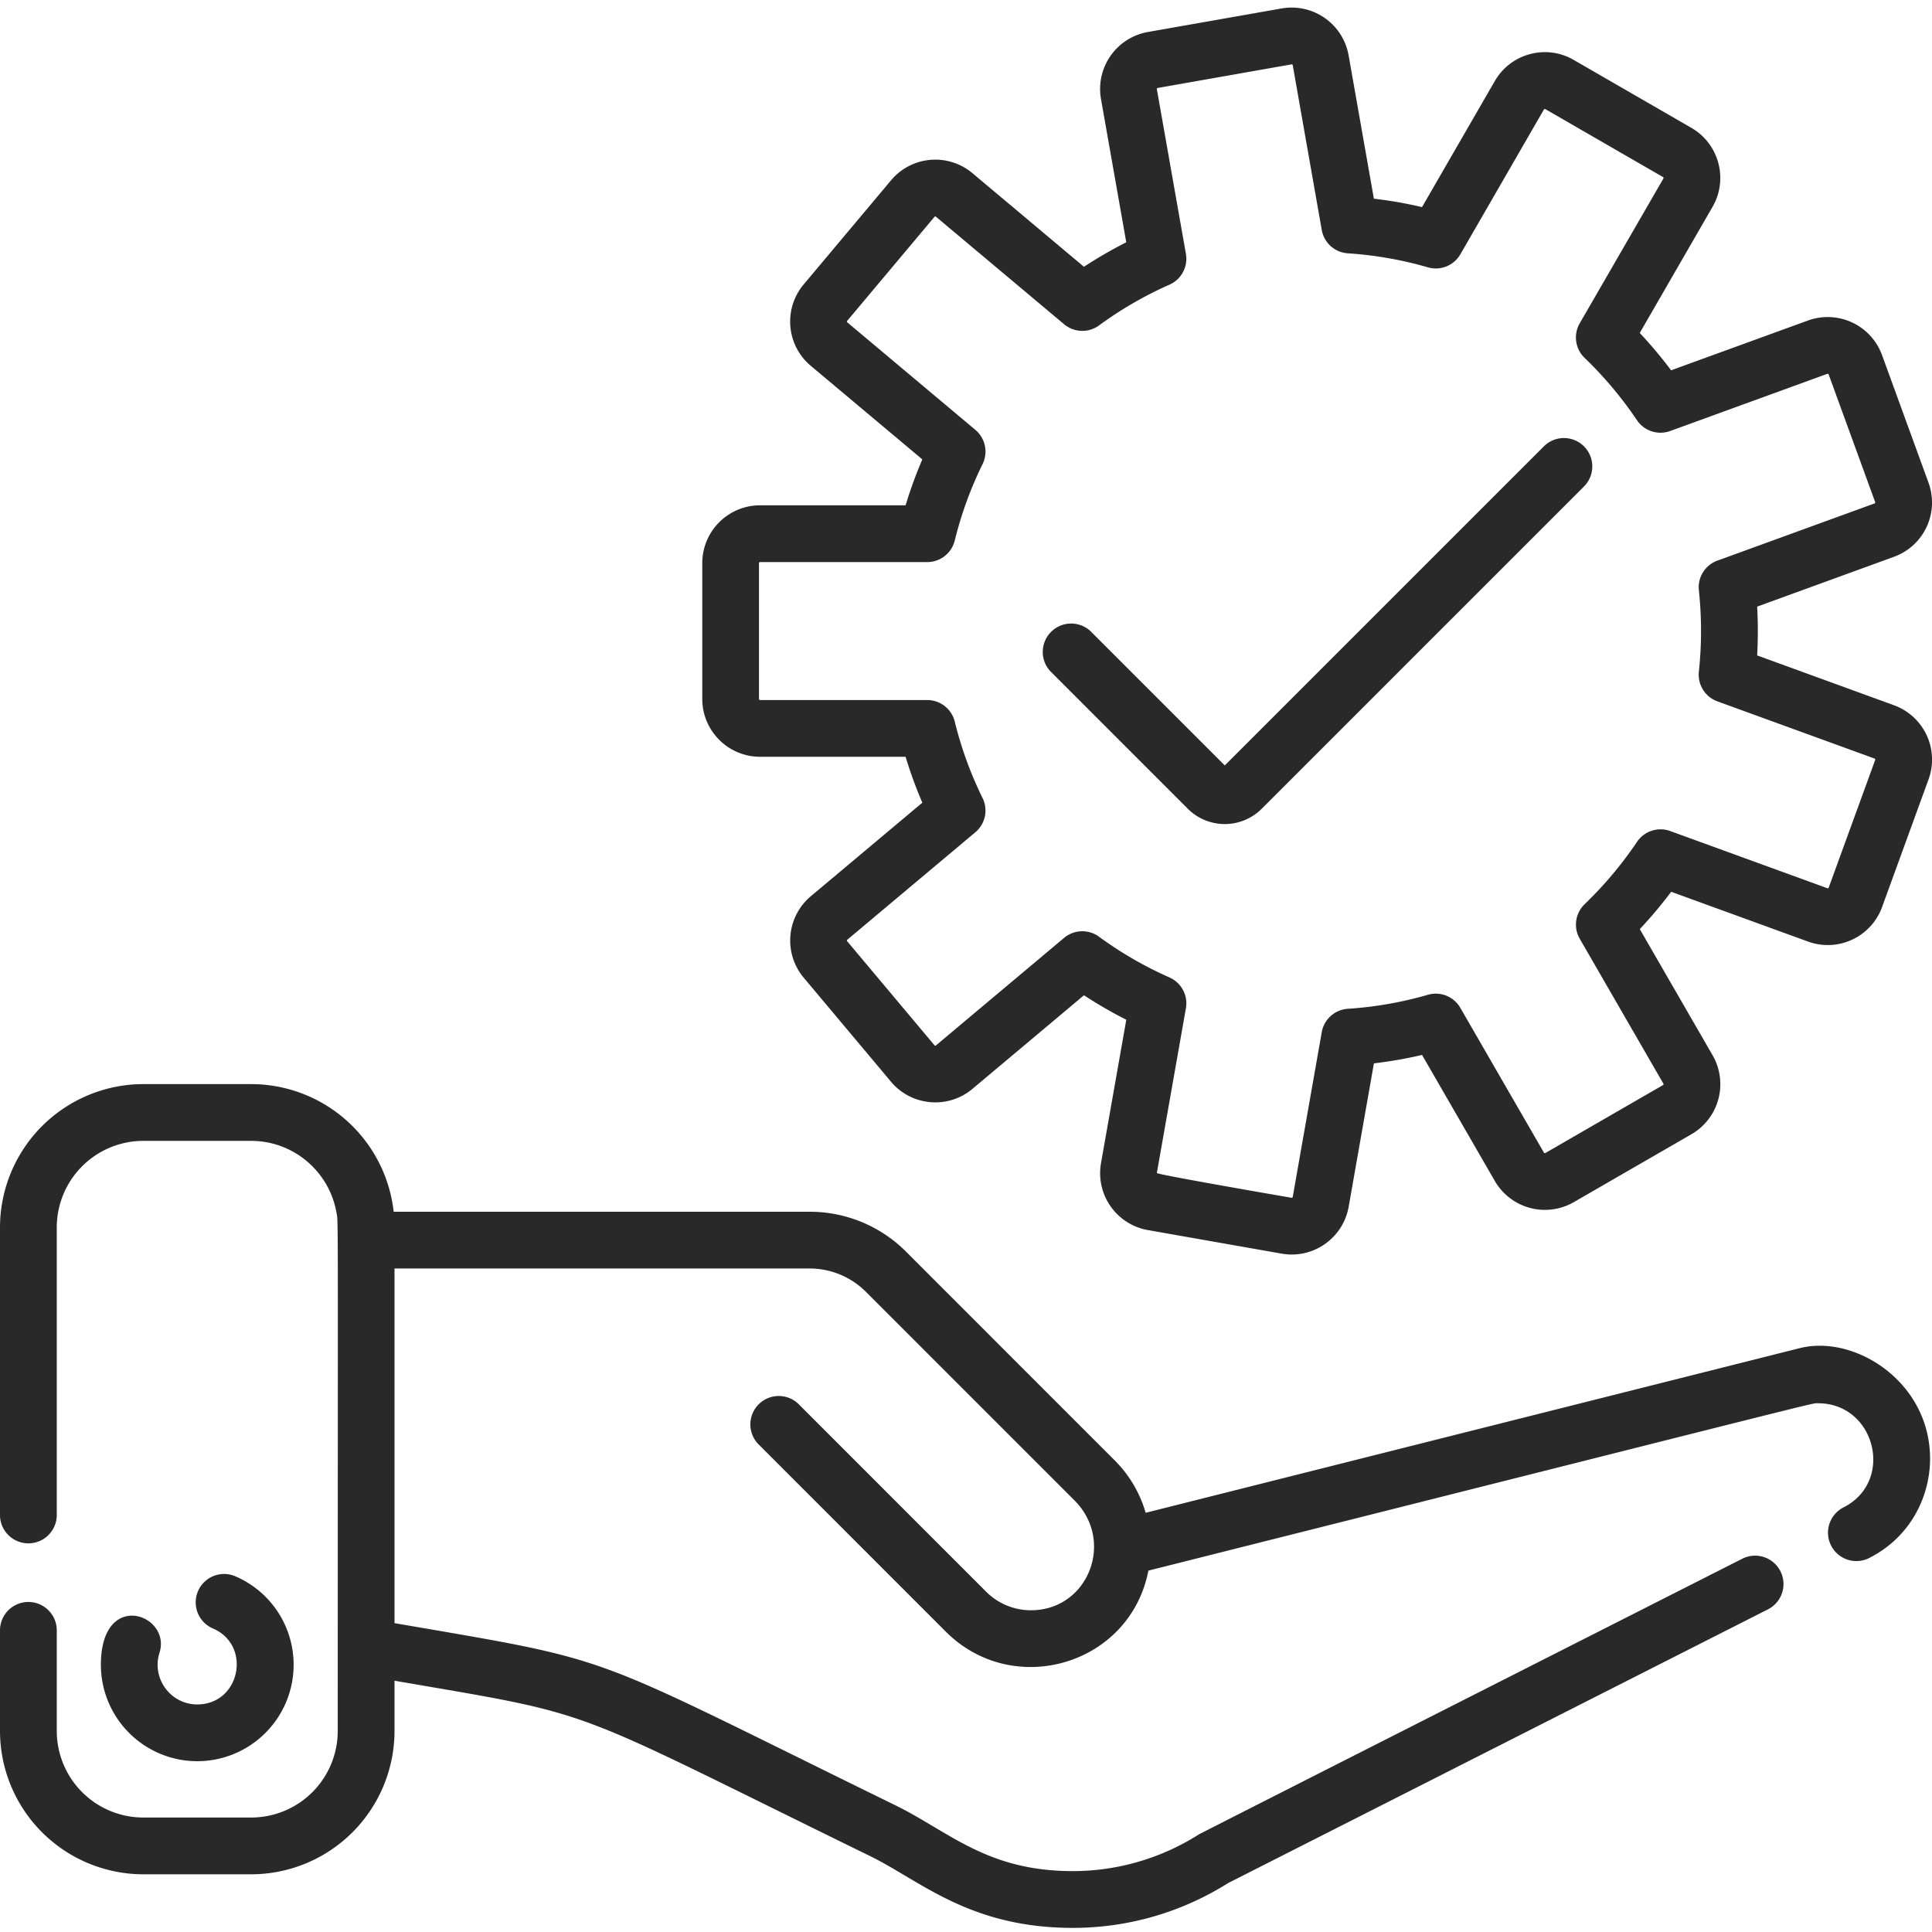 <svg xmlns="http://www.w3.org/2000/svg" width="60" height="60" fill="none"><g fill="#282928" clip-path="url(#a)"><path d="M55.896 41.867 35.58 46.981a3.8 3.8 0 0 0-.966-1.632l-6.472-6.473a4.22 4.22 0 0 0-3.006-1.244h-12.91a4.457 4.457 0 0 0-4.426-3.964H4.451A4.456 4.456 0 0 0 0 38.119v8.959a.882.882 0 0 0 1.763 0v-8.959a2.69 2.69 0 0 1 2.688-2.688H7.8c1.316 0 2.414.95 2.644 2.2.066.353.045-.702.045 16.125A2.69 2.69 0 0 1 7.8 56.445H4.451a2.69 2.69 0 0 1-2.688-2.689v-3.153a.882.882 0 0 0-1.763 0v3.153a4.456 4.456 0 0 0 4.451 4.452H7.8a4.456 4.456 0 0 0 4.452-4.452v-1.56c6.491 1.121 5.095.713 14.769 5.446 1.572.77 3.088 2.23 6.296 2.23 1.71 0 3.377-.48 4.824-1.392l16.764-8.5a.881.881 0 1 0-.797-1.572c-.06.03-16.82 8.525-16.876 8.561a7.3 7.3 0 0 1-3.915 1.14c-2.674 0-3.836-1.225-5.522-2.05-9.836-4.813-8.438-4.425-15.543-5.651V39.394h12.885c.665 0 1.289.259 1.759.729l6.471 6.471c1.275 1.275.418 3.414-1.347 3.414a1.96 1.96 0 0 1-1.396-.578l-5.83-5.832a.882.882 0 0 0-1.247 1.247l5.83 5.832c2.103 2.095 5.721 1.026 6.287-1.9 21.781-5.482 20.579-5.197 20.798-5.197 1.782 0 2.385 2.425.791 3.233a.881.881 0 1 0 .797 1.572c1.298-.658 1.89-1.927 1.89-3.084 0-2.39-2.34-3.863-4.043-3.434"/><path d="M3.133 51.703a2.996 2.996 0 0 0 2.993 2.993 2.996 2.996 0 0 0 2.993-2.993 2.99 2.99 0 0 0-1.811-2.75.881.881 0 1 0-.697 1.62c1.22.524.848 2.36-.485 2.36-.83 0-1.424-.81-1.173-1.603.38-1.197-1.82-1.993-1.82.373M58.82 21.902l-4.25-1.547c.028-.506.028-1.007 0-1.516l4.249-1.547a1.793 1.793 0 0 0 1.073-2.3l-1.444-3.966a1.797 1.797 0 0 0-2.3-1.072l-4.25 1.546a14 14 0 0 0-.974-1.16l2.261-3.917c.495-.857.2-1.957-.657-2.452l-3.655-2.11a1.78 1.78 0 0 0-1.361-.18c-.463.125-.85.422-1.09.837l-2.26 3.914a13 13 0 0 0-1.495-.261l-.785-4.454A1.797 1.797 0 0 0 39.803.262l-4.156.732a1.797 1.797 0 0 0-1.455 2.08l.785 4.451q-.677.343-1.314.76L30.2 5.378a1.793 1.793 0 0 0-2.528.222L24.96 8.832c-.638.76-.54 1.891.22 2.529l3.463 2.905a14 14 0 0 0-.519 1.427h-4.52c-.99 0-1.794.805-1.794 1.794v4.22c0 .99.804 1.795 1.794 1.795h4.52q.22.728.52 1.426l-3.463 2.905a1.797 1.797 0 0 0-.221 2.53l2.712 3.232c.636.758 1.77.857 2.528.221l3.464-2.907q.637.417 1.314.76l-.785 4.452a1.794 1.794 0 0 0 1.455 2.08l4.156.732a1.796 1.796 0 0 0 2.08-1.456l.784-4.453q.757-.09 1.495-.262l2.26 3.914a1.797 1.797 0 0 0 2.452.658l3.655-2.11a1.796 1.796 0 0 0 .656-2.452l-2.261-3.917q.52-.554.975-1.16l4.25 1.546c.93.338 1.96-.139 2.3-1.073l1.443-3.965a1.794 1.794 0 0 0-1.073-2.3m-.584 1.697-1.444 3.966c-.002.004-.004.012-.017.018-.012.006-.02.003-.024.001l-4.88-1.776a.88.88 0 0 0-1.033.337 12 12 0 0 1-1.624 1.933.88.88 0 0 0-.153 1.076l2.597 4.499a.03.03 0 0 1-.011.044l-3.655 2.11a.03.03 0 0 1-.044-.012L45.352 31.3a.88.88 0 0 0-1.008-.406c-.805.233-1.642.38-2.486.435a.88.88 0 0 0-.81.727l-.901 5.116a.033.033 0 0 1-.038.026c-.049-.009-4.19-.721-4.182-.77l.902-5.113a.88.88 0 0 0-.511-.96c-.77-.34-1.504-.765-2.185-1.263a.88.88 0 0 0-1.087.035l-3.98 3.34a.03.03 0 0 1-.044-.004l-2.713-3.233a.033.033 0 0 1 .003-.045l3.978-3.338a.88.88 0 0 0 .224-1.064 11.7 11.7 0 0 1-.863-2.372.88.88 0 0 0-.856-.67h-5.192a.03.03 0 0 1-.032-.033v-4.22c0-.017.014-.032.032-.032h5.192a.88.88 0 0 0 .856-.671c.201-.818.492-1.616.863-2.371a.88.88 0 0 0-.224-1.065l-3.977-3.338a.03.03 0 0 1-.012-.021q.002-.019.008-.024l2.712-3.232c.003-.003.009-.01.022-.012a.03.03 0 0 1 .023.008l3.98 3.339a.88.88 0 0 0 1.087.036c.68-.499 1.416-.924 2.185-1.264a.88.88 0 0 0 .511-.96l-.902-5.112a.03.03 0 0 1 .026-.037l4.156-.733c.005 0 .013-.003.024.005.011.007.013.017.014.02l.901 5.117c.07.4.405.7.81.726.845.056 1.681.202 2.486.435a.88.88 0 0 0 1.009-.405l2.595-4.497c.003-.003.007-.011.02-.014s.02 0 .024.003l3.655 2.11c.015.008.02.028.012.044L49.06 10.04a.88.88 0 0 0 .153 1.076 12 12 0 0 1 1.624 1.933c.226.336.652.475 1.033.336l4.88-1.776a.033.033 0 0 1 .041.02l1.444 3.965c.001.004.004.012-.002.024-.005.013-.014.015-.018.017l-4.88 1.776a.88.88 0 0 0-.575.922c.086.811.093 1.651 0 2.526a.88.88 0 0 0 .574.922l4.881 1.776q.009.001.018.017c.006.012.003.02.002.024"/><path d="m47.946 13.862-9.91 9.909-4.176-4.176a.882.882 0 0 0-1.246 1.246l4.274 4.275a1.623 1.623 0 0 0 2.296 0l10.008-10.008a.881.881 0 1 0-1.246-1.246"/></g><defs><clipPath id="a"><path fill="#fff" d="M0 0h60v60H0z"/></clipPath></defs></svg>
